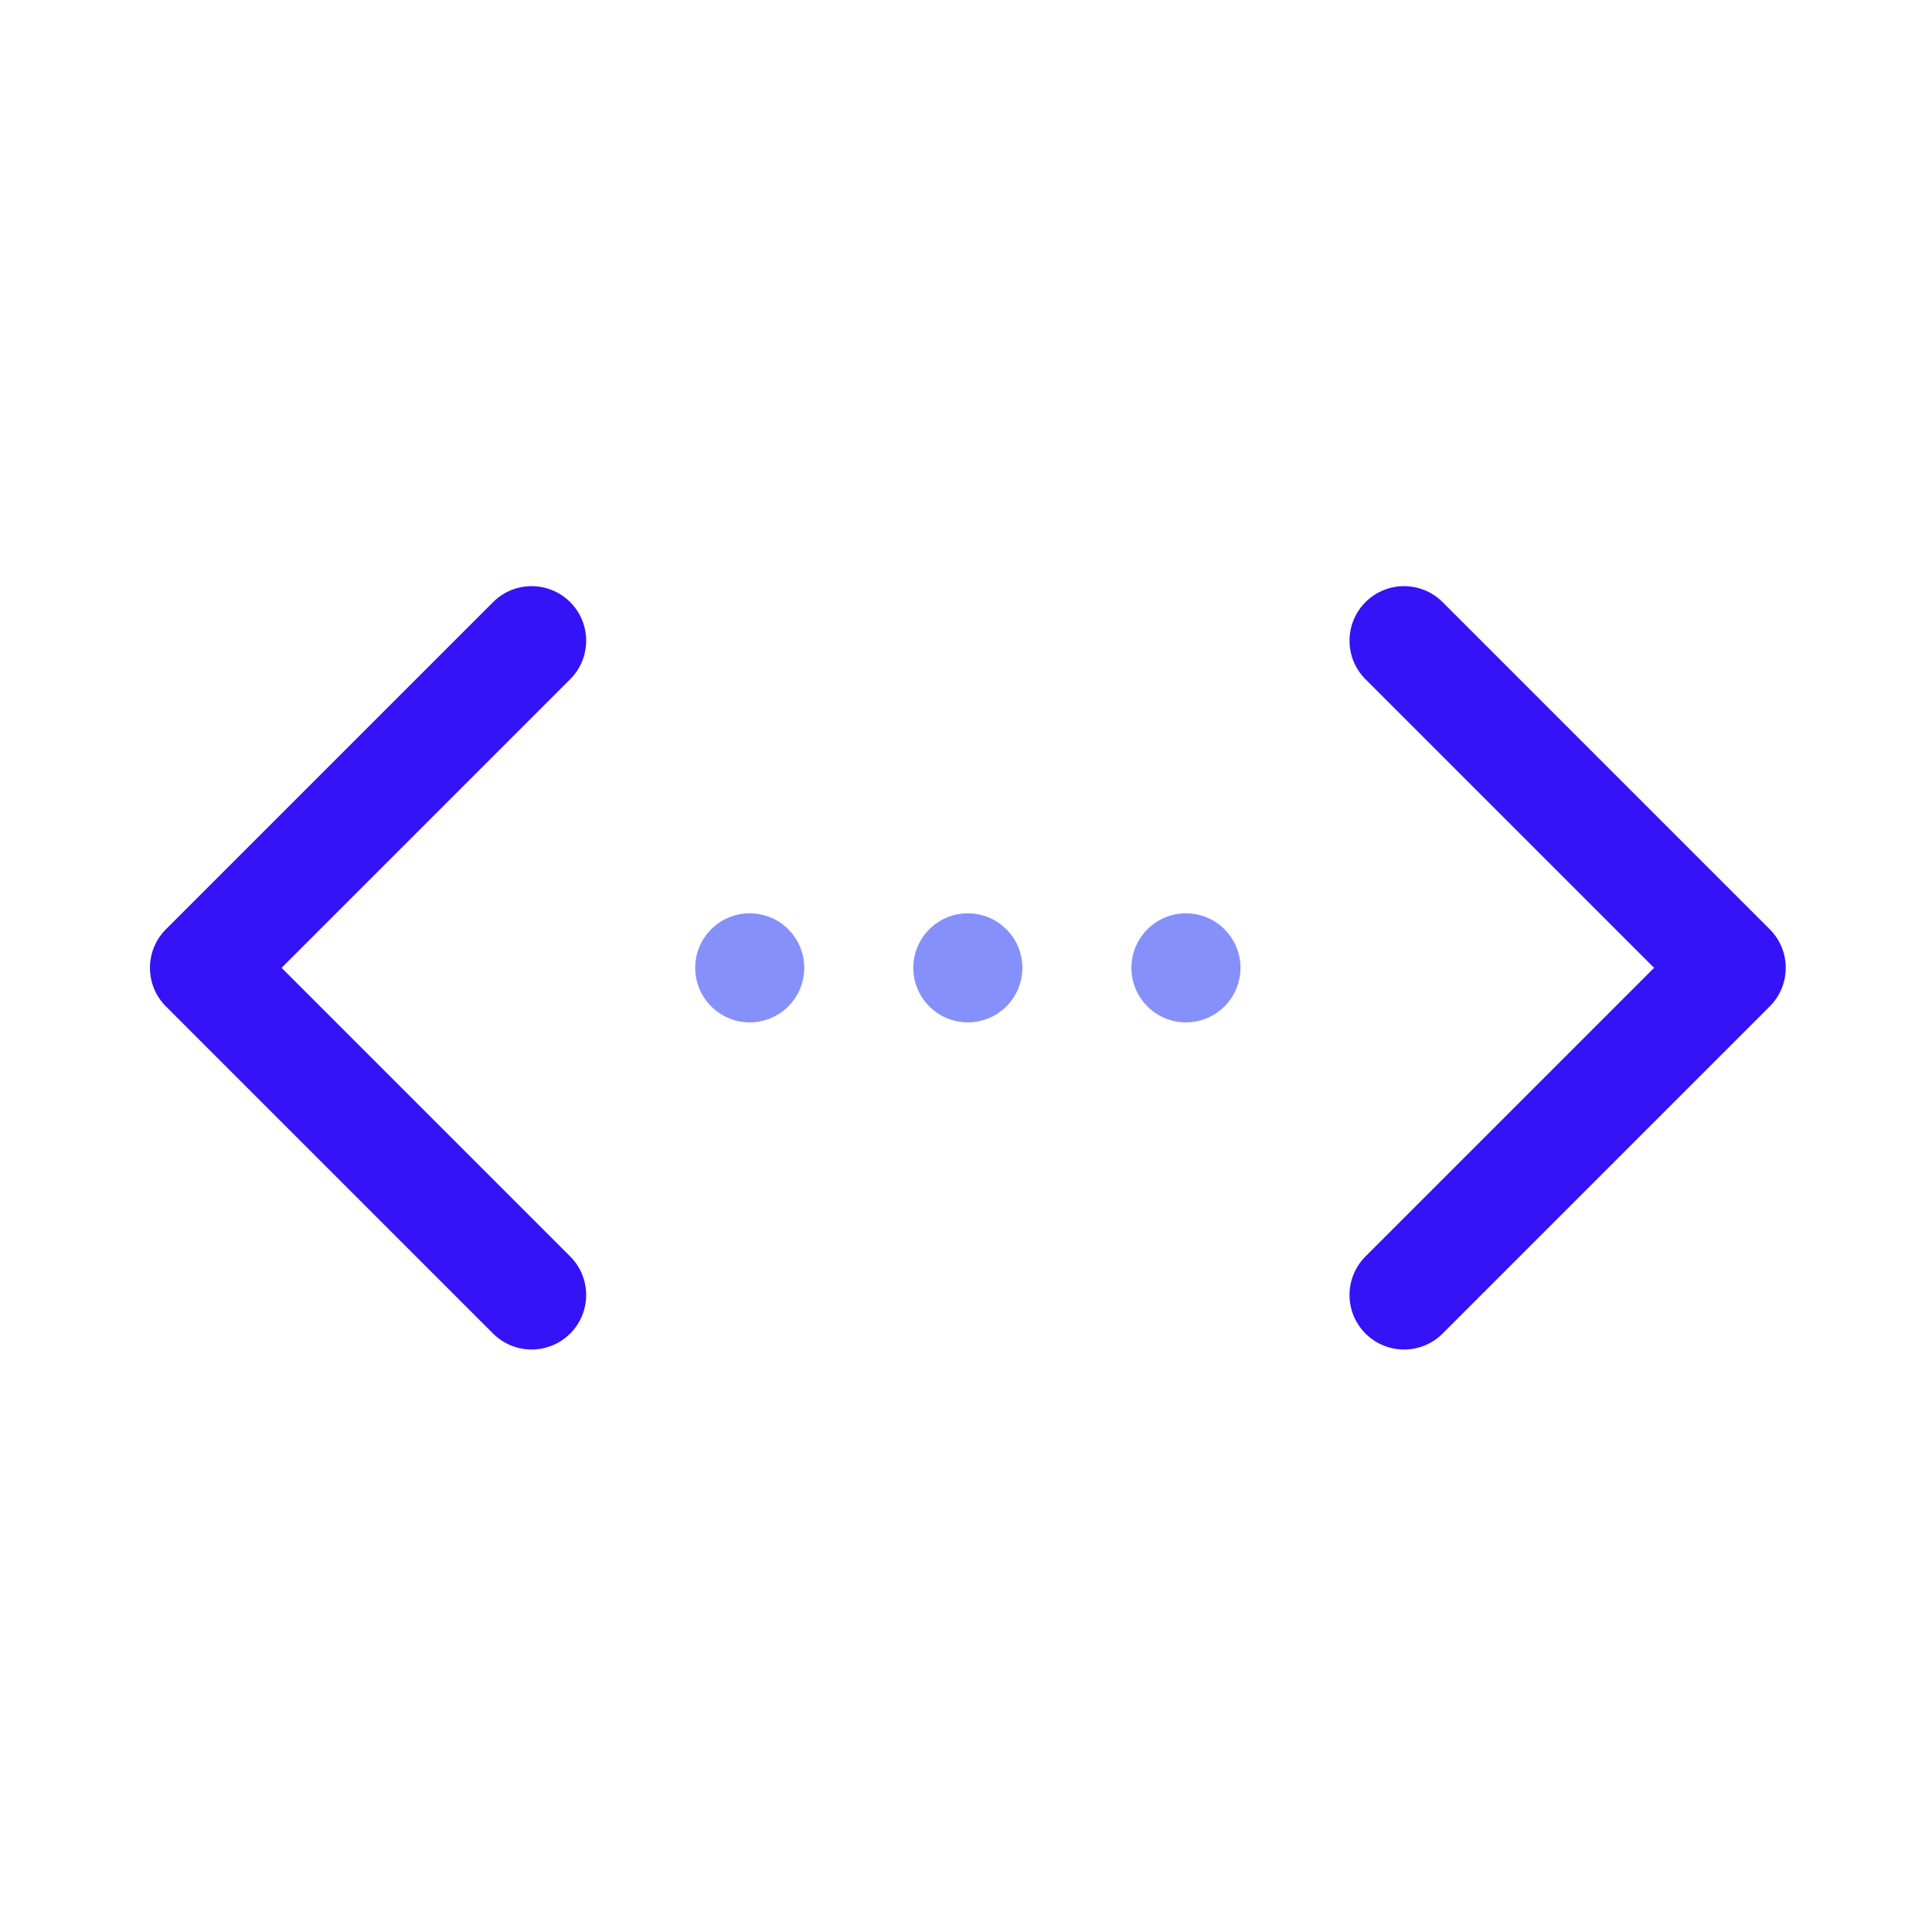 <?xml version="1.0" encoding="utf-8"?>
<!-- Generator: Adobe Illustrator 16.0.4, SVG Export Plug-In . SVG Version: 6.00 Build 0)  -->
<!DOCTYPE svg PUBLIC "-//W3C//DTD SVG 1.1//EN" "http://www.w3.org/Graphics/SVG/1.1/DTD/svg11.dtd">
<svg version="1.1" id="Layer_1" xmlns="http://www.w3.org/2000/svg" xmlns:xlink="http://www.w3.org/1999/xlink" x="0px" y="0px"
	 width="283.46px" height="283.46px" viewBox="0 0 283.46 283.46" enable-background="new 0 0 283.46 283.46" xml:space="preserve">
<path fill="#3413F7" d="M78,198c-2.123,0.003-4.158-0.84-5.657-2.343l-48-48c-3.124-3.124-3.124-8.189,0-11.313l0,0l48-48
	c3.124-3.125,8.189-3.125,11.314,0c3.124,3.124,3.124,8.189,0,11.313L41.312,142l42.344,42.344
	c3.125,3.124,3.125,8.188,0.001,11.313C82.156,197.157,80.122,198,78,198L78,198z"/>
<path fill="#3413F7" d="M206,198c-4.419,0-8.001-3.581-8.001-7.999c0-2.122,0.843-4.157,2.344-5.658L242.687,142l-42.344-42.343
	c-3.125-3.124-3.125-8.189,0-11.314c3.124-3.124,8.189-3.124,11.313,0l48,48c3.125,3.125,3.125,8.189,0.001,11.314
	c-0.001,0-0.001,0-0.001,0l-48,48C210.158,197.16,208.122,198.003,206,198L206,198z"/>
<circle fill="#8690FA" cx="142" cy="142" r="8"/>
<circle fill="#8690FA" cx="174" cy="142" r="8"/>
<circle fill="#8690FA" cx="110" cy="142" r="8"/>
</svg>
